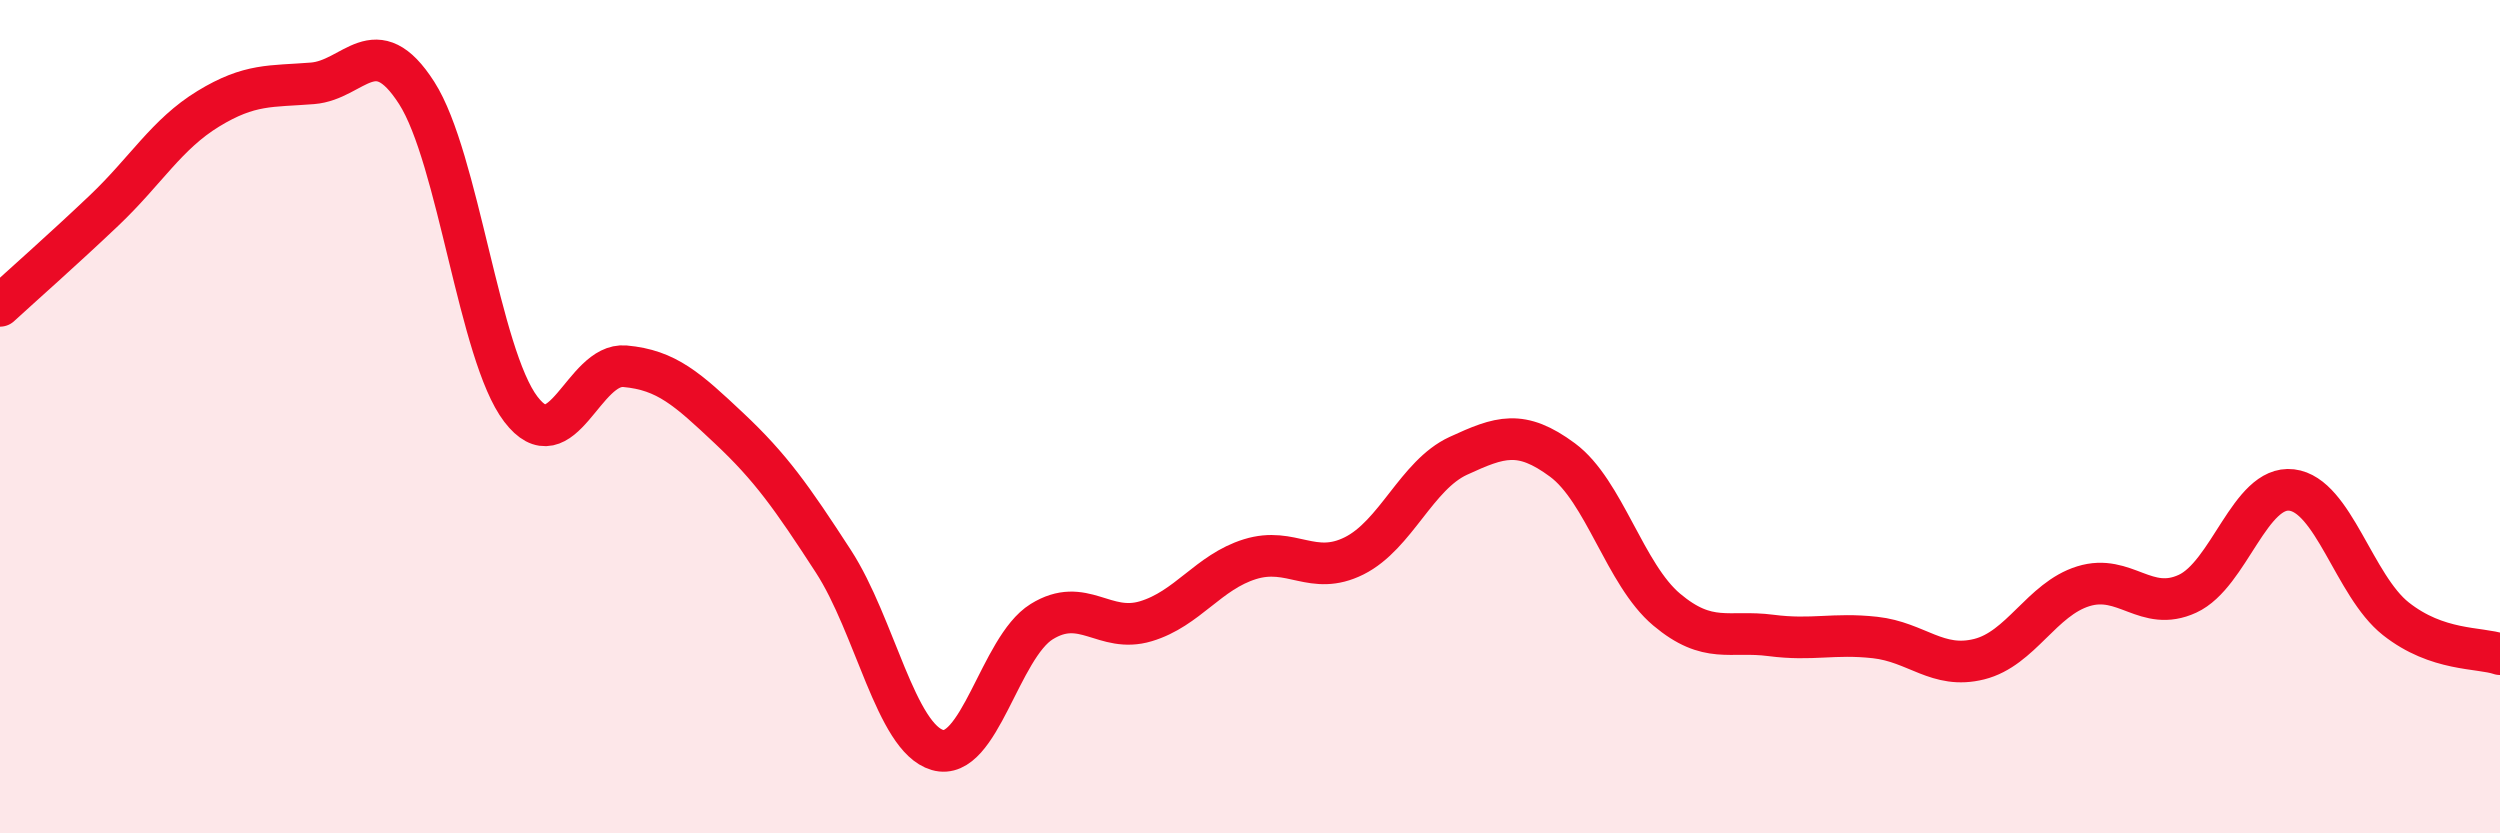 
    <svg width="60" height="20" viewBox="0 0 60 20" xmlns="http://www.w3.org/2000/svg">
      <path
        d="M 0,7.34 C 0.5,6.88 1.5,6 2.5,5.05 C 3.5,4.1 4,3.22 5,2.61 C 6,2 6.5,2.08 7.5,2 C 8.5,1.92 9,0.67 10,2.23 C 11,3.79 11.5,8.51 12.5,9.82 C 13.5,11.13 14,8.7 15,8.79 C 16,8.88 16.5,9.34 17.5,10.28 C 18.5,11.22 19,11.93 20,13.47 C 21,15.01 21.5,17.71 22.5,18 C 23.5,18.29 24,15.54 25,14.92 C 26,14.3 26.5,15.21 27.5,14.91 C 28.5,14.61 29,13.73 30,13.42 C 31,13.11 31.5,13.84 32.5,13.34 C 33.5,12.84 34,11.4 35,10.94 C 36,10.48 36.5,10.3 37.5,11.04 C 38.5,11.78 39,13.79 40,14.63 C 41,15.47 41.5,15.12 42.5,15.25 C 43.5,15.38 44,15.19 45,15.3 C 46,15.41 46.5,16.07 47.5,15.82 C 48.5,15.57 49,14.38 50,14.07 C 51,13.76 51.5,14.71 52.5,14.25 C 53.5,13.79 54,11.64 55,11.76 C 56,11.88 56.5,14.06 57.5,14.85 C 58.5,15.64 59.5,15.53 60,15.7L60 20L0 20Z"
        fill="#EB0A25"
        opacity="0.1"
        stroke-linecap="round"
        stroke-linejoin="round"
      />
      <path
        d="M 0,7.34 C 0.5,6.88 1.5,6 2.5,5.05 C 3.5,4.1 4,3.22 5,2.61 C 6,2 6.5,2.08 7.5,2 C 8.5,1.92 9,0.67 10,2.23 C 11,3.79 11.5,8.51 12.5,9.82 C 13.5,11.13 14,8.7 15,8.79 C 16,8.88 16.5,9.34 17.5,10.28 C 18.5,11.22 19,11.93 20,13.47 C 21,15.01 21.5,17.71 22.5,18 C 23.5,18.29 24,15.54 25,14.92 C 26,14.3 26.5,15.21 27.5,14.91 C 28.5,14.61 29,13.73 30,13.42 C 31,13.11 31.5,13.84 32.5,13.34 C 33.5,12.84 34,11.4 35,10.94 C 36,10.48 36.5,10.3 37.5,11.04 C 38.5,11.78 39,13.79 40,14.63 C 41,15.47 41.5,15.12 42.5,15.25 C 43.5,15.38 44,15.19 45,15.3 C 46,15.41 46.5,16.07 47.5,15.82 C 48.5,15.57 49,14.38 50,14.07 C 51,13.76 51.5,14.71 52.5,14.25 C 53.5,13.79 54,11.64 55,11.76 C 56,11.88 56.5,14.06 57.5,14.85 C 58.5,15.64 59.5,15.53 60,15.7"
        stroke="#EB0A25"
        stroke-width="1"
        fill="none"
        stroke-linecap="round"
        stroke-linejoin="round"
      />
    </svg>
  